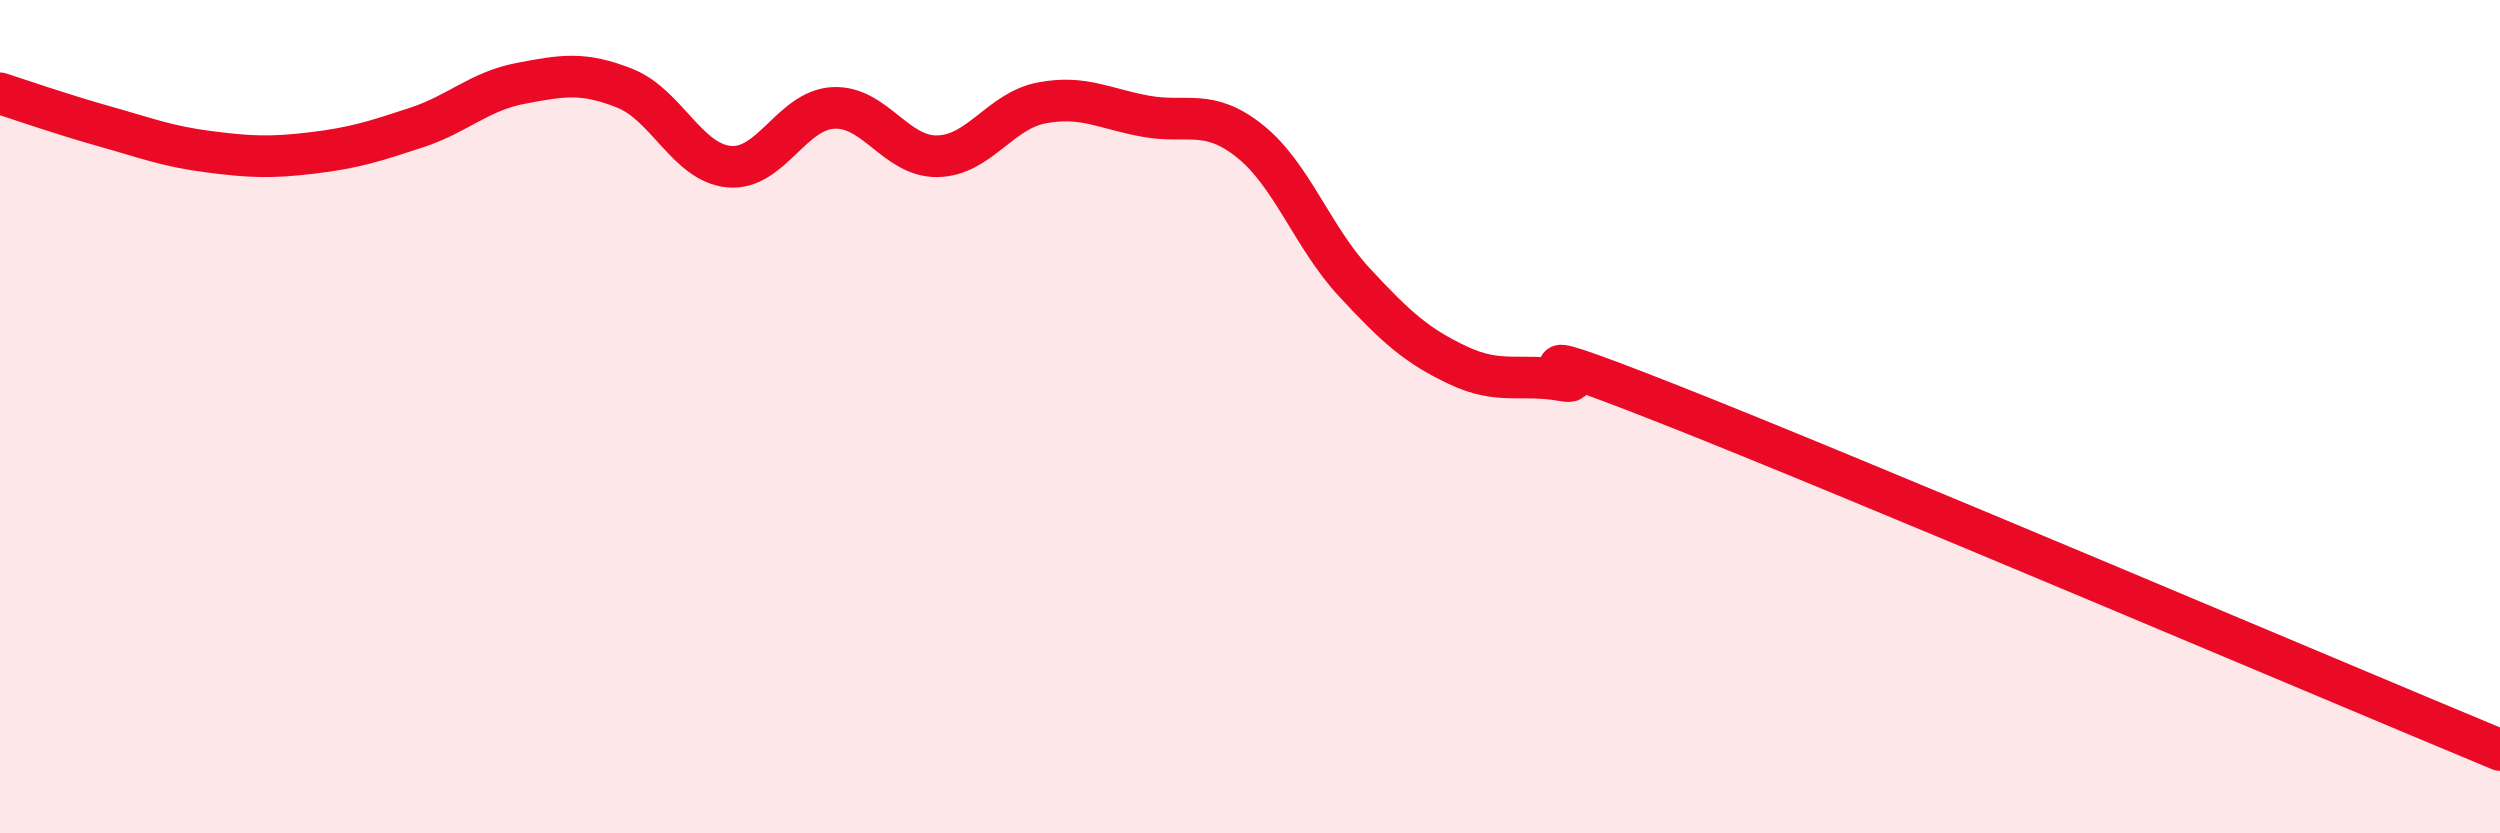 
    <svg width="60" height="20" viewBox="0 0 60 20" xmlns="http://www.w3.org/2000/svg">
      <path
        d="M 0,2.24 C 0.5,2.4 1.5,2.75 2.5,3.03 C 3.5,3.31 4,3.51 5,3.64 C 6,3.77 6.5,3.79 7.5,3.67 C 8.5,3.55 9,3.39 10,3.06 C 11,2.73 11.5,2.19 12.5,2 C 13.5,1.81 14,1.72 15,2.12 C 16,2.52 16.5,3.91 17.5,4 C 18.5,4.09 19,2.64 20,2.59 C 21,2.54 21.5,3.77 22.5,3.75 C 23.5,3.73 24,2.66 25,2.47 C 26,2.28 26.5,2.61 27.5,2.79 C 28.5,2.97 29,2.59 30,3.39 C 31,4.19 31.5,5.69 32.5,6.77 C 33.5,7.85 34,8.3 35,8.77 C 36,9.24 36.5,8.95 37.5,9.13 C 38.5,9.31 35.5,7.91 40,9.68 C 44.5,11.45 56,16.34 60,18L60 20L0 20Z"
        fill="#EB0A25"
        opacity="0.1"
        stroke-linecap="round"
        stroke-linejoin="round"
      />
      <path
        d="M 0,2.24 C 0.5,2.4 1.5,2.75 2.5,3.03 C 3.5,3.31 4,3.51 5,3.64 C 6,3.77 6.5,3.79 7.5,3.67 C 8.5,3.55 9,3.39 10,3.06 C 11,2.73 11.5,2.19 12.5,2 C 13.5,1.81 14,1.72 15,2.12 C 16,2.52 16.5,3.91 17.5,4 C 18.5,4.09 19,2.64 20,2.59 C 21,2.54 21.5,3.77 22.5,3.75 C 23.5,3.73 24,2.66 25,2.47 C 26,2.28 26.5,2.61 27.5,2.79 C 28.5,2.97 29,2.59 30,3.39 C 31,4.19 31.5,5.69 32.5,6.77 C 33.5,7.85 34,8.3 35,8.77 C 36,9.24 36.5,8.95 37.5,9.13 C 38.5,9.31 35.5,7.91 40,9.68 C 44.5,11.45 56,16.34 60,18"
        stroke="#EB0A25"
        stroke-width="1"
        fill="none"
        stroke-linecap="round"
        stroke-linejoin="round"
      />
    </svg>
  